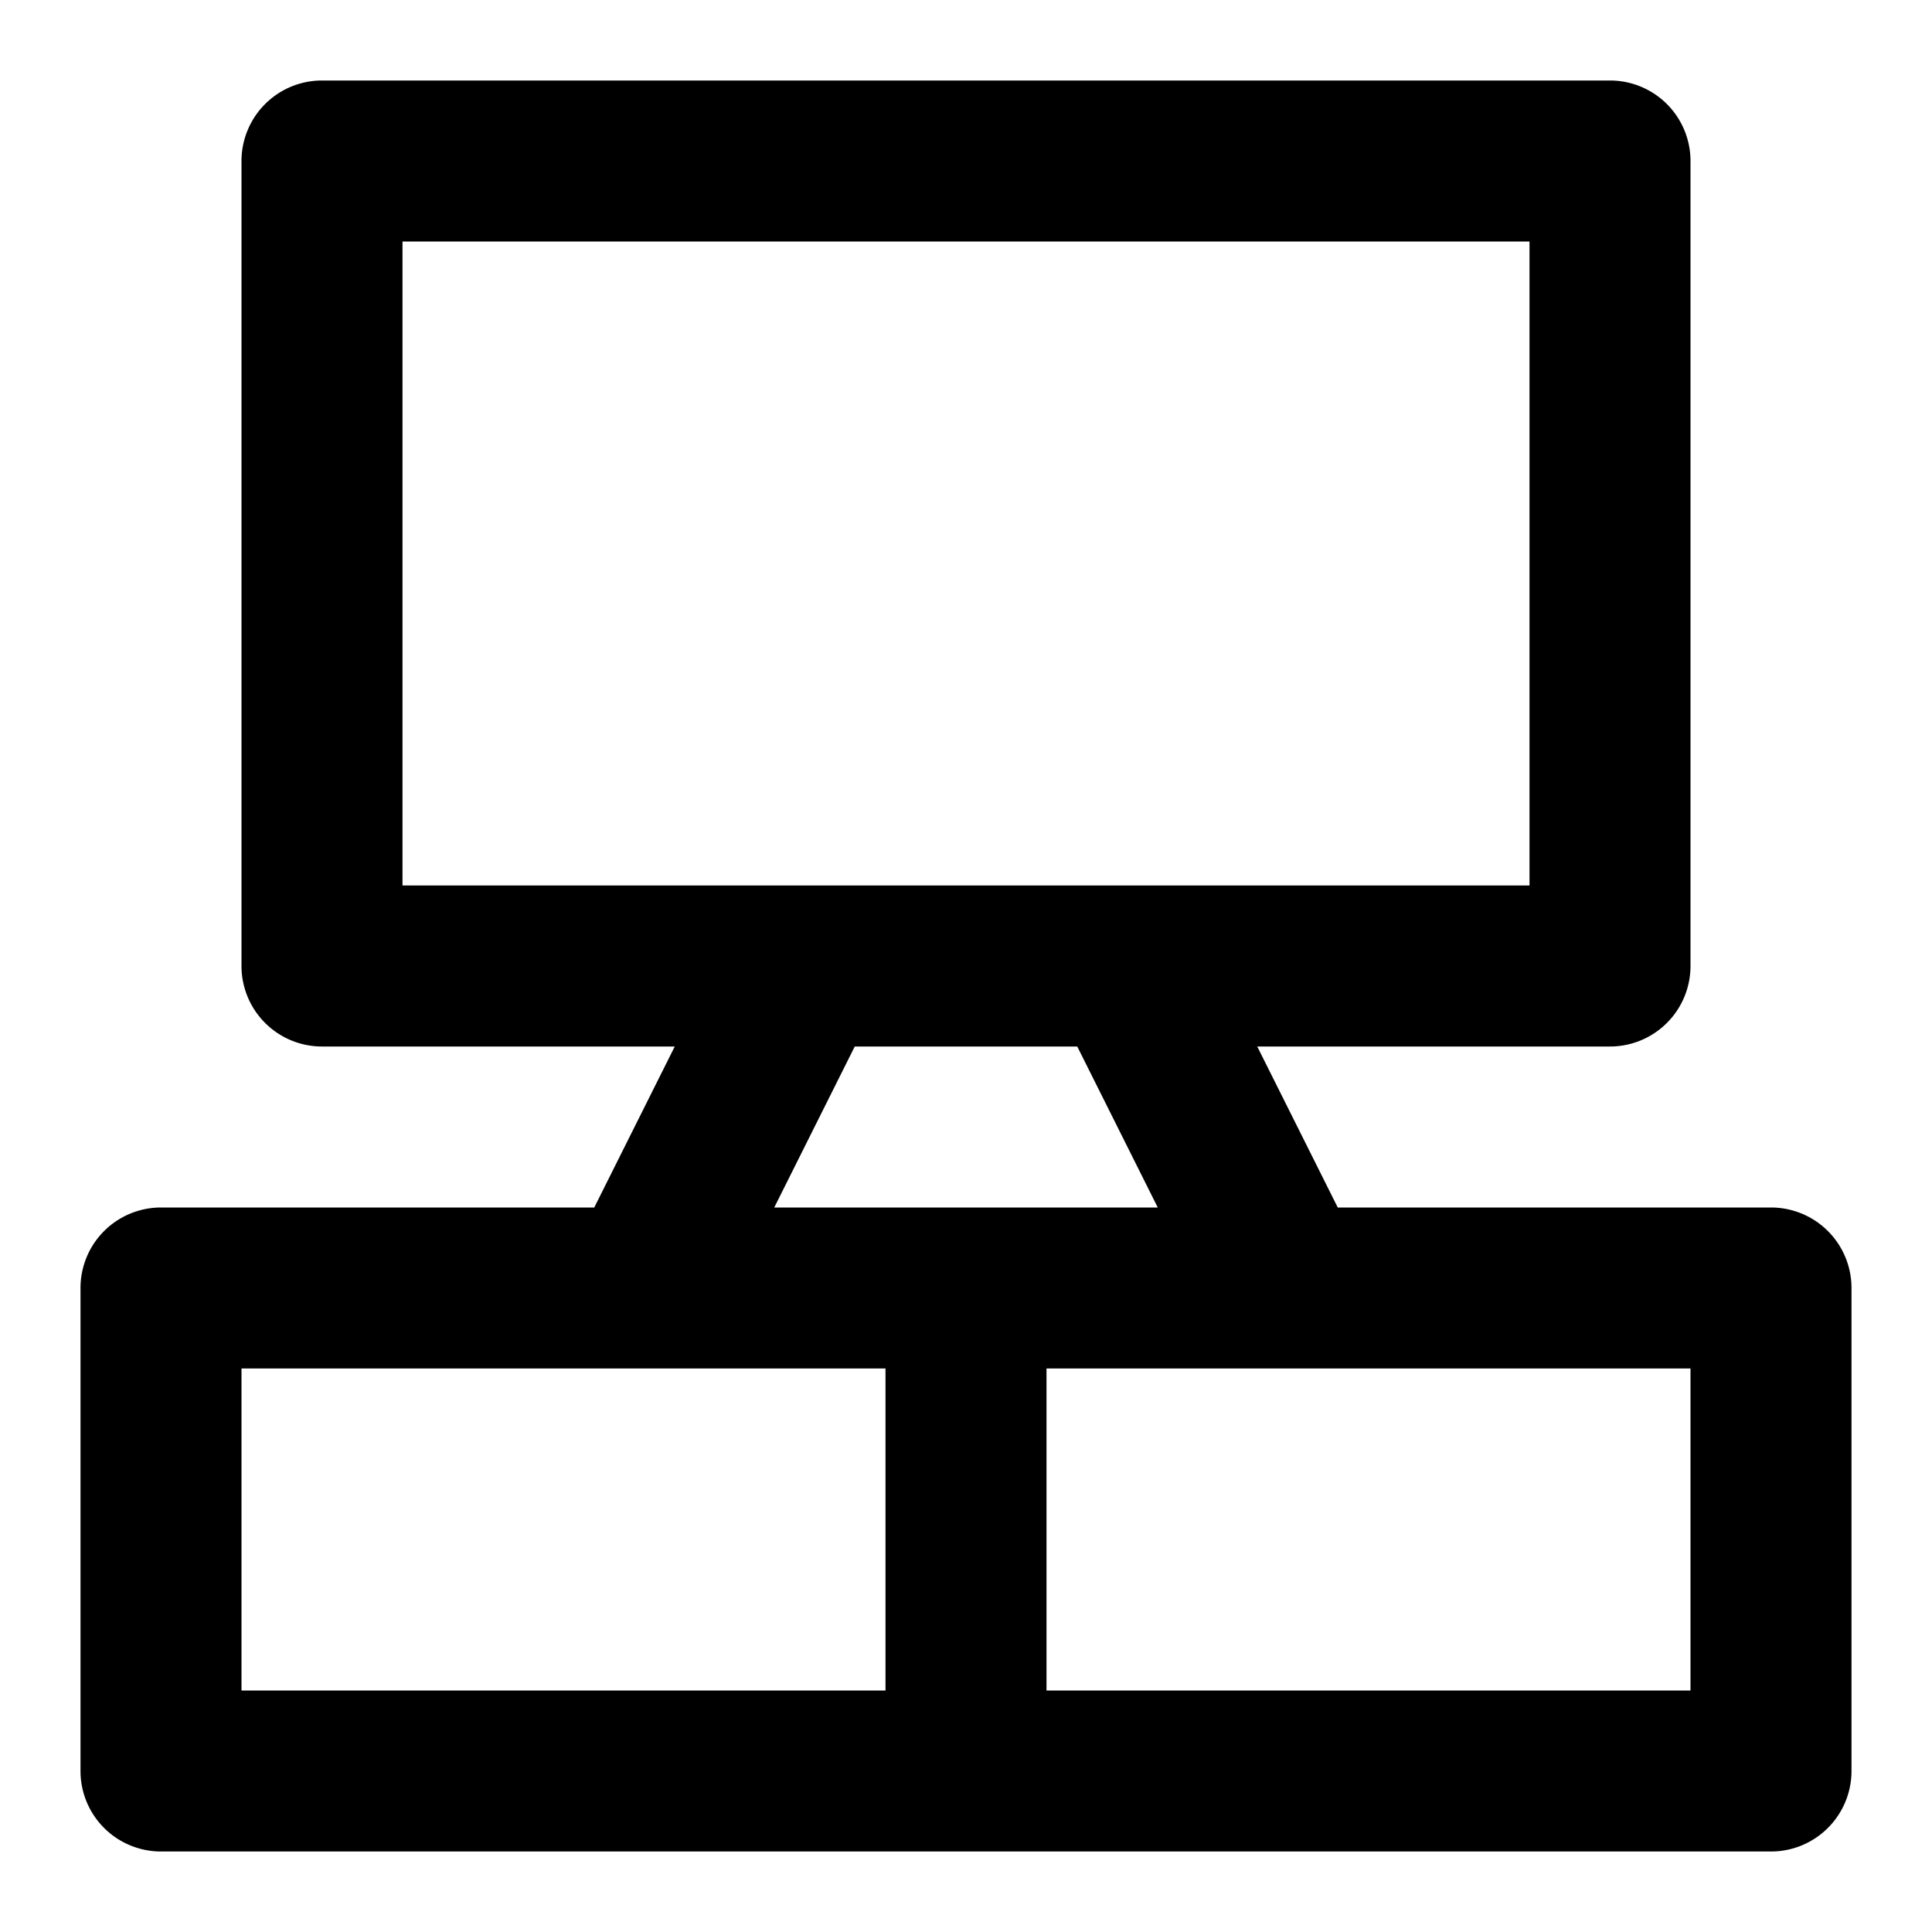 <?xml version="1.0" encoding="utf-8"?><!-- Uploaded to: SVG Repo, www.svgrepo.com, Generator: SVG Repo Mixer Tools -->
<svg fill="#000000" width="800px" height="800px" viewBox="0 0 24 24" xmlns="http://www.w3.org/2000/svg"><path d="M22,15H16.618l-1-2H20a1,1,0,0,0,1-1V2a1,1,0,0,0-1-1H4A1,1,0,0,0,3,2V12a1,1,0,0,0,1,1H8.382l-1,2H2a1,1,0,0,0-1,1v6a1,1,0,0,0,1,1H22a1,1,0,0,0,1-1V16A1,1,0,0,0,22,15ZM5,3H19v8H5Zm5.618,10h2.764l1,2H9.618ZM3,17h8v4H3Zm18,4H13V17h8Z"/></svg>